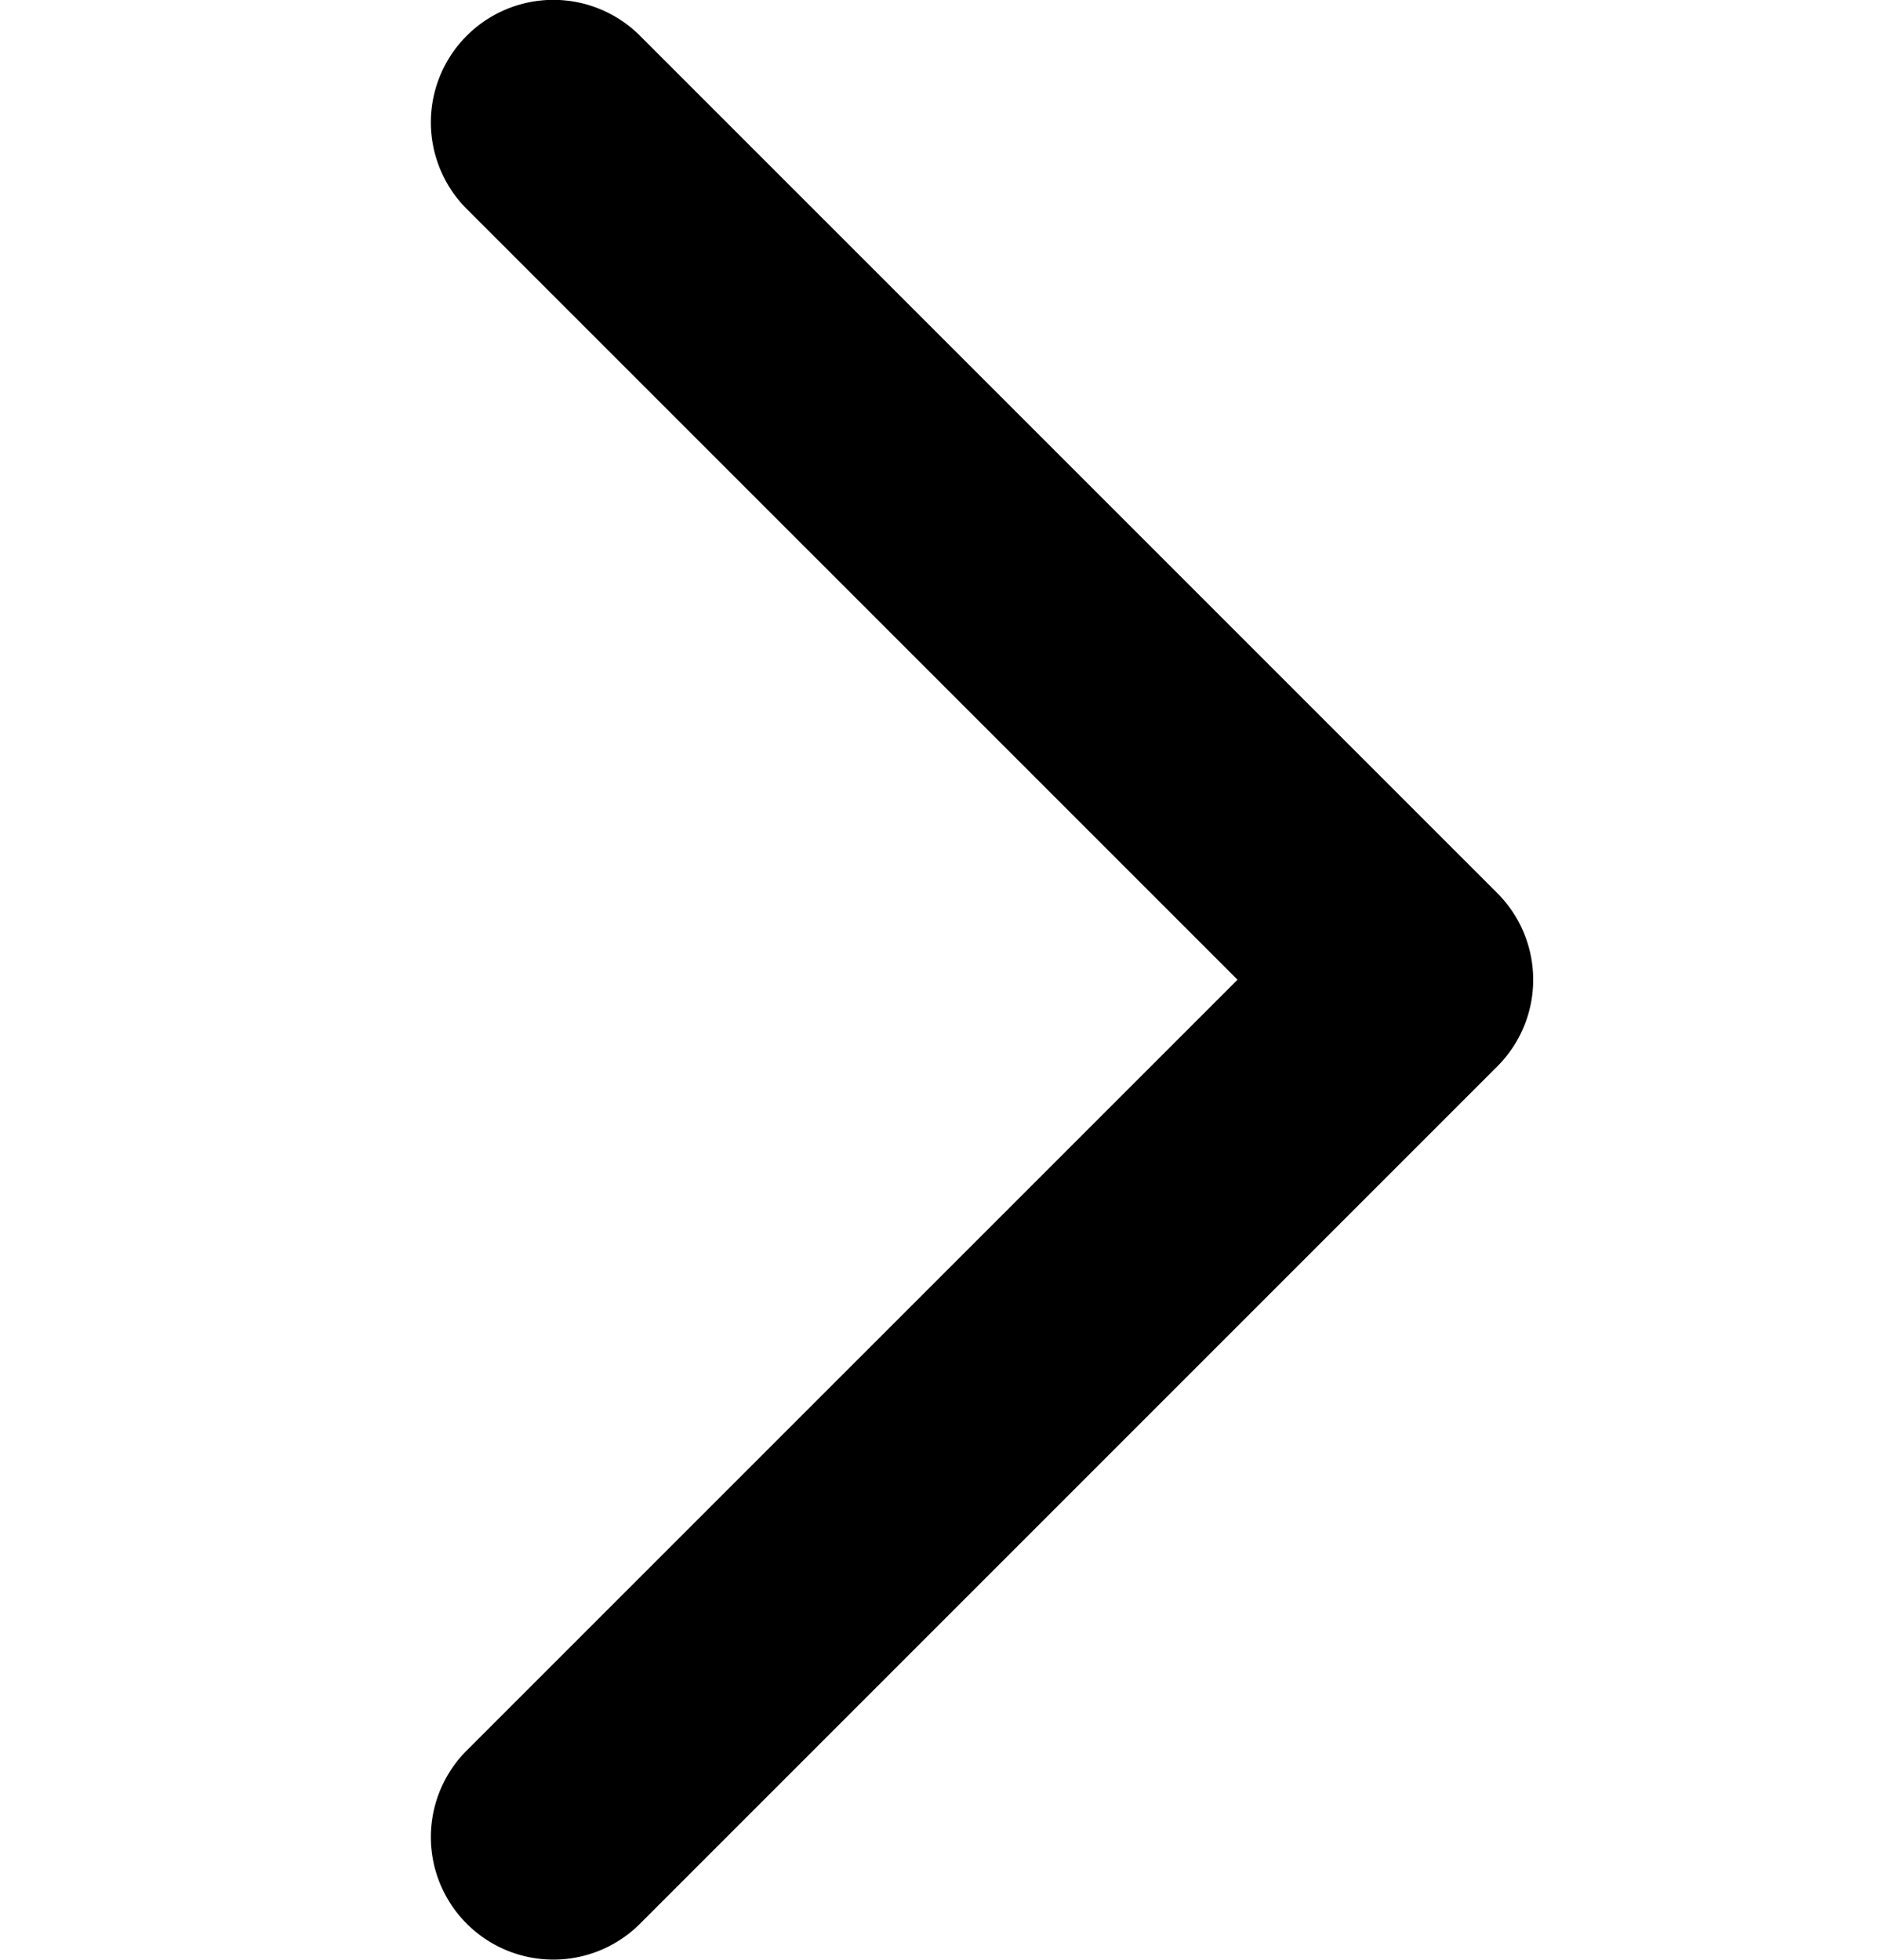 <?xml version="1.0" encoding="UTF-8"?> <svg xmlns="http://www.w3.org/2000/svg" xmlns:xlink="http://www.w3.org/1999/xlink" width="23" height="24" viewBox="0 0 23 24"> <defs> <clipPath id="clip-path"> <rect id="Rectangle_1" data-name="Rectangle 1" width="23" height="24" transform="translate(396 3328)" fill="#8dd665" opacity="0.2"></rect> </clipPath> </defs> <g id="Mask_Group_1" data-name="Mask Group 1" transform="translate(-396 -3328)" clip-path="url(#clip-path)"> <path id="Path_1" data-name="Path 1" d="M-445,913.7a1.5,1.5,0,0,1-1.061-.44,1.5,1.5,0,0,1,0-2.121l9.44-9.439-9.44-9.439a1.5,1.5,0,0,1,0-2.121,1.5,1.5,0,0,1,2.122,0l10.5,10.5a1.5,1.5,0,0,1,0,2.121l-10.5,10.5A1.5,1.5,0,0,1-445,913.7Z" transform="translate(847.777 2438.298)"></path> <path id="Path_2" data-name="Path 2" d="M-445,913.7a1.5,1.5,0,0,1-1.061-.44,1.5,1.5,0,0,1,0-2.121l9.44-9.439-9.44-9.439a1.5,1.5,0,0,1,0-2.121,1.5,1.5,0,0,1,2.122,0l10.5,10.5a1.5,1.5,0,0,1,0,2.121l-10.5,10.5A1.5,1.5,0,0,1-445,913.7Z" transform="translate(816.497 2438.298)" opacity="0"></path> </g> </svg> 